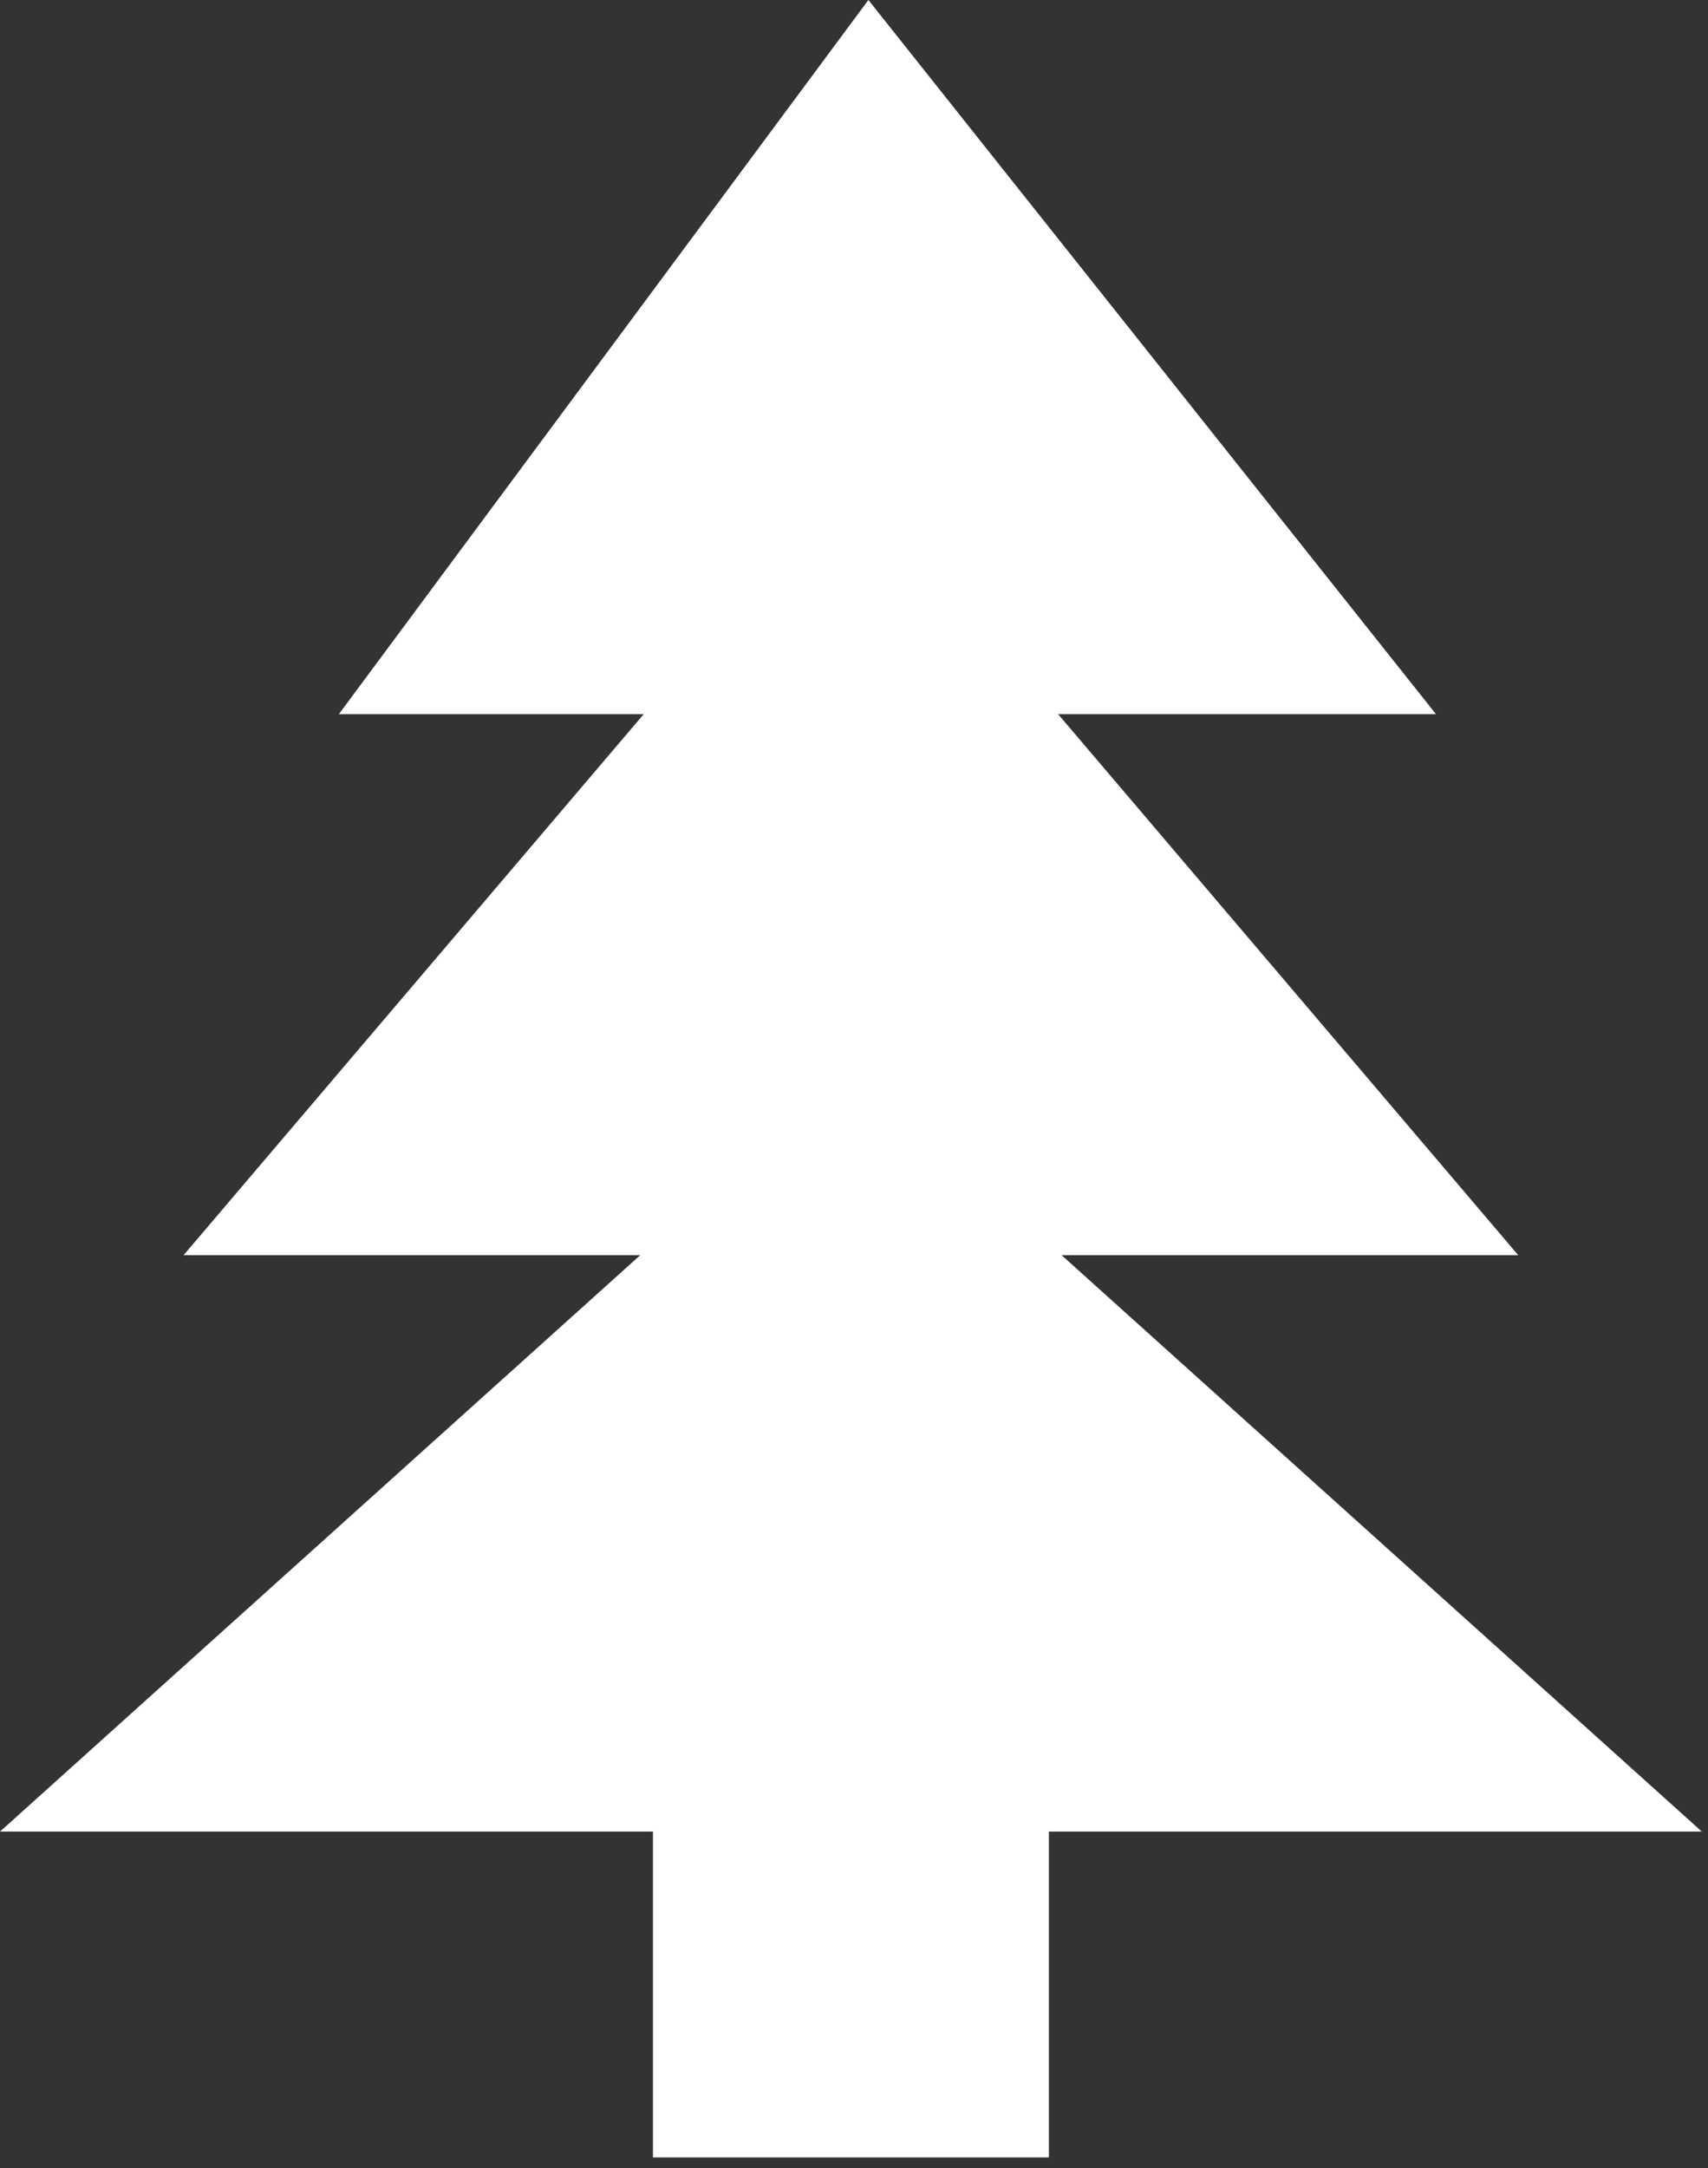 <svg width="108" height="137" viewBox="0 0 108 137" fill="none" xmlns="http://www.w3.org/2000/svg">
<rect x="0" y="0" width="108" height="137" fill="#333333" stroke="none"/>
<path d="M22.422 44.623L54.924 0.82L89.762 44.623H65.823L94.919 78.809H65.823L106.305 115.23H65.823V135.82H41.787V115.23H1.305L41.787 78.809H12.69L41.787 44.623H22.422Z" fill="white" stroke="white"/>
</svg>
